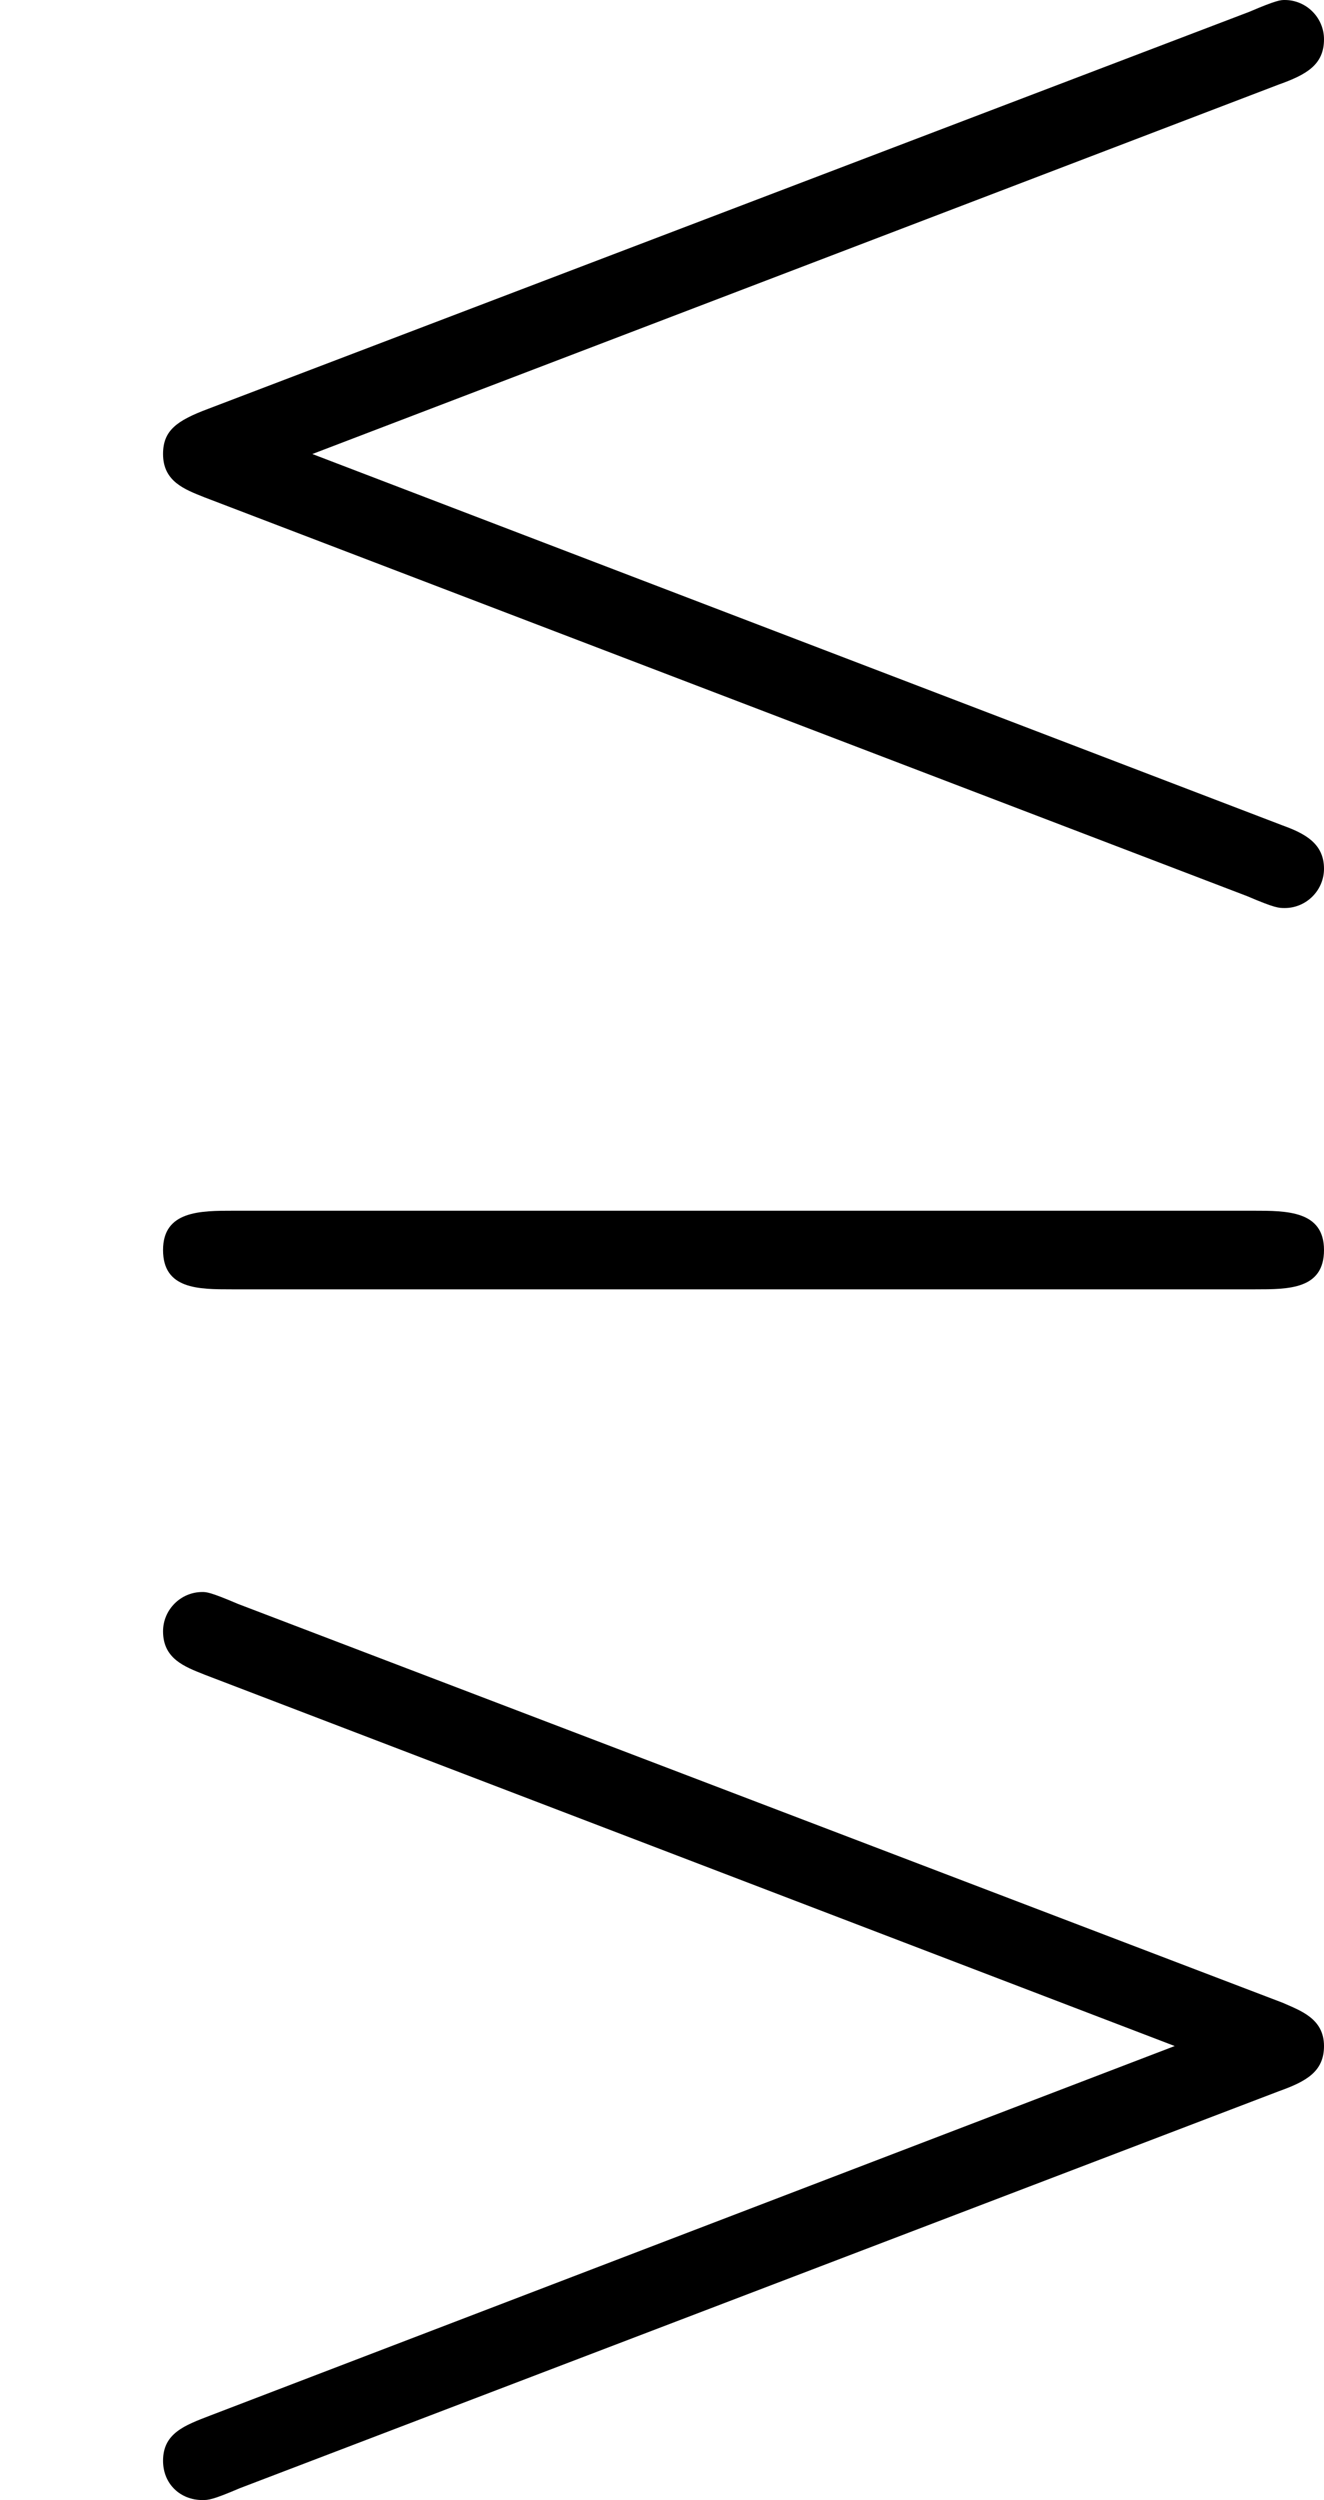 <?xml version='1.0' encoding='ISO-8859-1'?>
<!DOCTYPE svg PUBLIC "-//W3C//DTD SVG 1.1//EN" "http://www.w3.org/Graphics/SVG/1.1/DTD/svg11.dtd">
<!-- This file was generated by dvisvgm 1.0.11 (i686-pc-linux-gnu) -->
<!-- Tue Jan 27 23:13:34 2015 -->
<svg height='254.4pt' version='1.1' viewBox='4432.22 1618.32 134.8 254.4' width='134.8pt' xmlns='http://www.w3.org/2000/svg' xmlns:xlink='http://www.w3.org/1999/xlink'>
<defs>
<path d='M6.51 -8.43C6.65 -8.48 6.74 -8.53 6.74 -8.66C6.74 -8.77 6.65 -8.86 6.54 -8.86C6.52 -8.86 6.5 -8.86 6.36 -8.8L1.06 -6.78C0.9 -6.72 0.83 -6.67 0.83 -6.55C0.83 -6.41 0.94 -6.37 1.04 -6.33L6.35 -4.3C6.49 -4.24 6.51 -4.24 6.54 -4.24C6.65 -4.24 6.74 -4.33 6.74 -4.44C6.74 -4.57 6.64 -4.62 6.53 -4.66L1.59 -6.55L6.51 -8.43ZM6.51 1.78C6.65 1.73 6.74 1.68 6.74 1.55C6.74 1.41 6.62 1.37 6.53 1.33L1.21 -0.7C1.07 -0.76 1.05 -0.76 1.03 -0.76C0.92 -0.76 0.83 -0.67 0.83 -0.56C0.83 -0.42 0.94 -0.38 1.04 -0.34L5.98 1.55L1.07 3.43C0.94 3.48 0.83 3.52 0.83 3.66C0.83 3.78 0.92 3.86 1.03 3.86C1.06 3.86 1.08 3.86 1.22 3.8L6.51 1.78ZM6.39 -2.3C6.56 -2.3 6.74 -2.3 6.74 -2.5S6.55 -2.7 6.38 -2.7H1.19C1.02 -2.7 0.83 -2.7 0.83 -2.5S1.01 -2.3 1.18 -2.3H6.39Z' id='g0-81'/>
</defs>
<g id='page1' transform='matrix(20 0 0 20 0 0)'>
<use x='221.611' xlink:href='#g0-81' y='89.776'/>
</g>
</svg>
